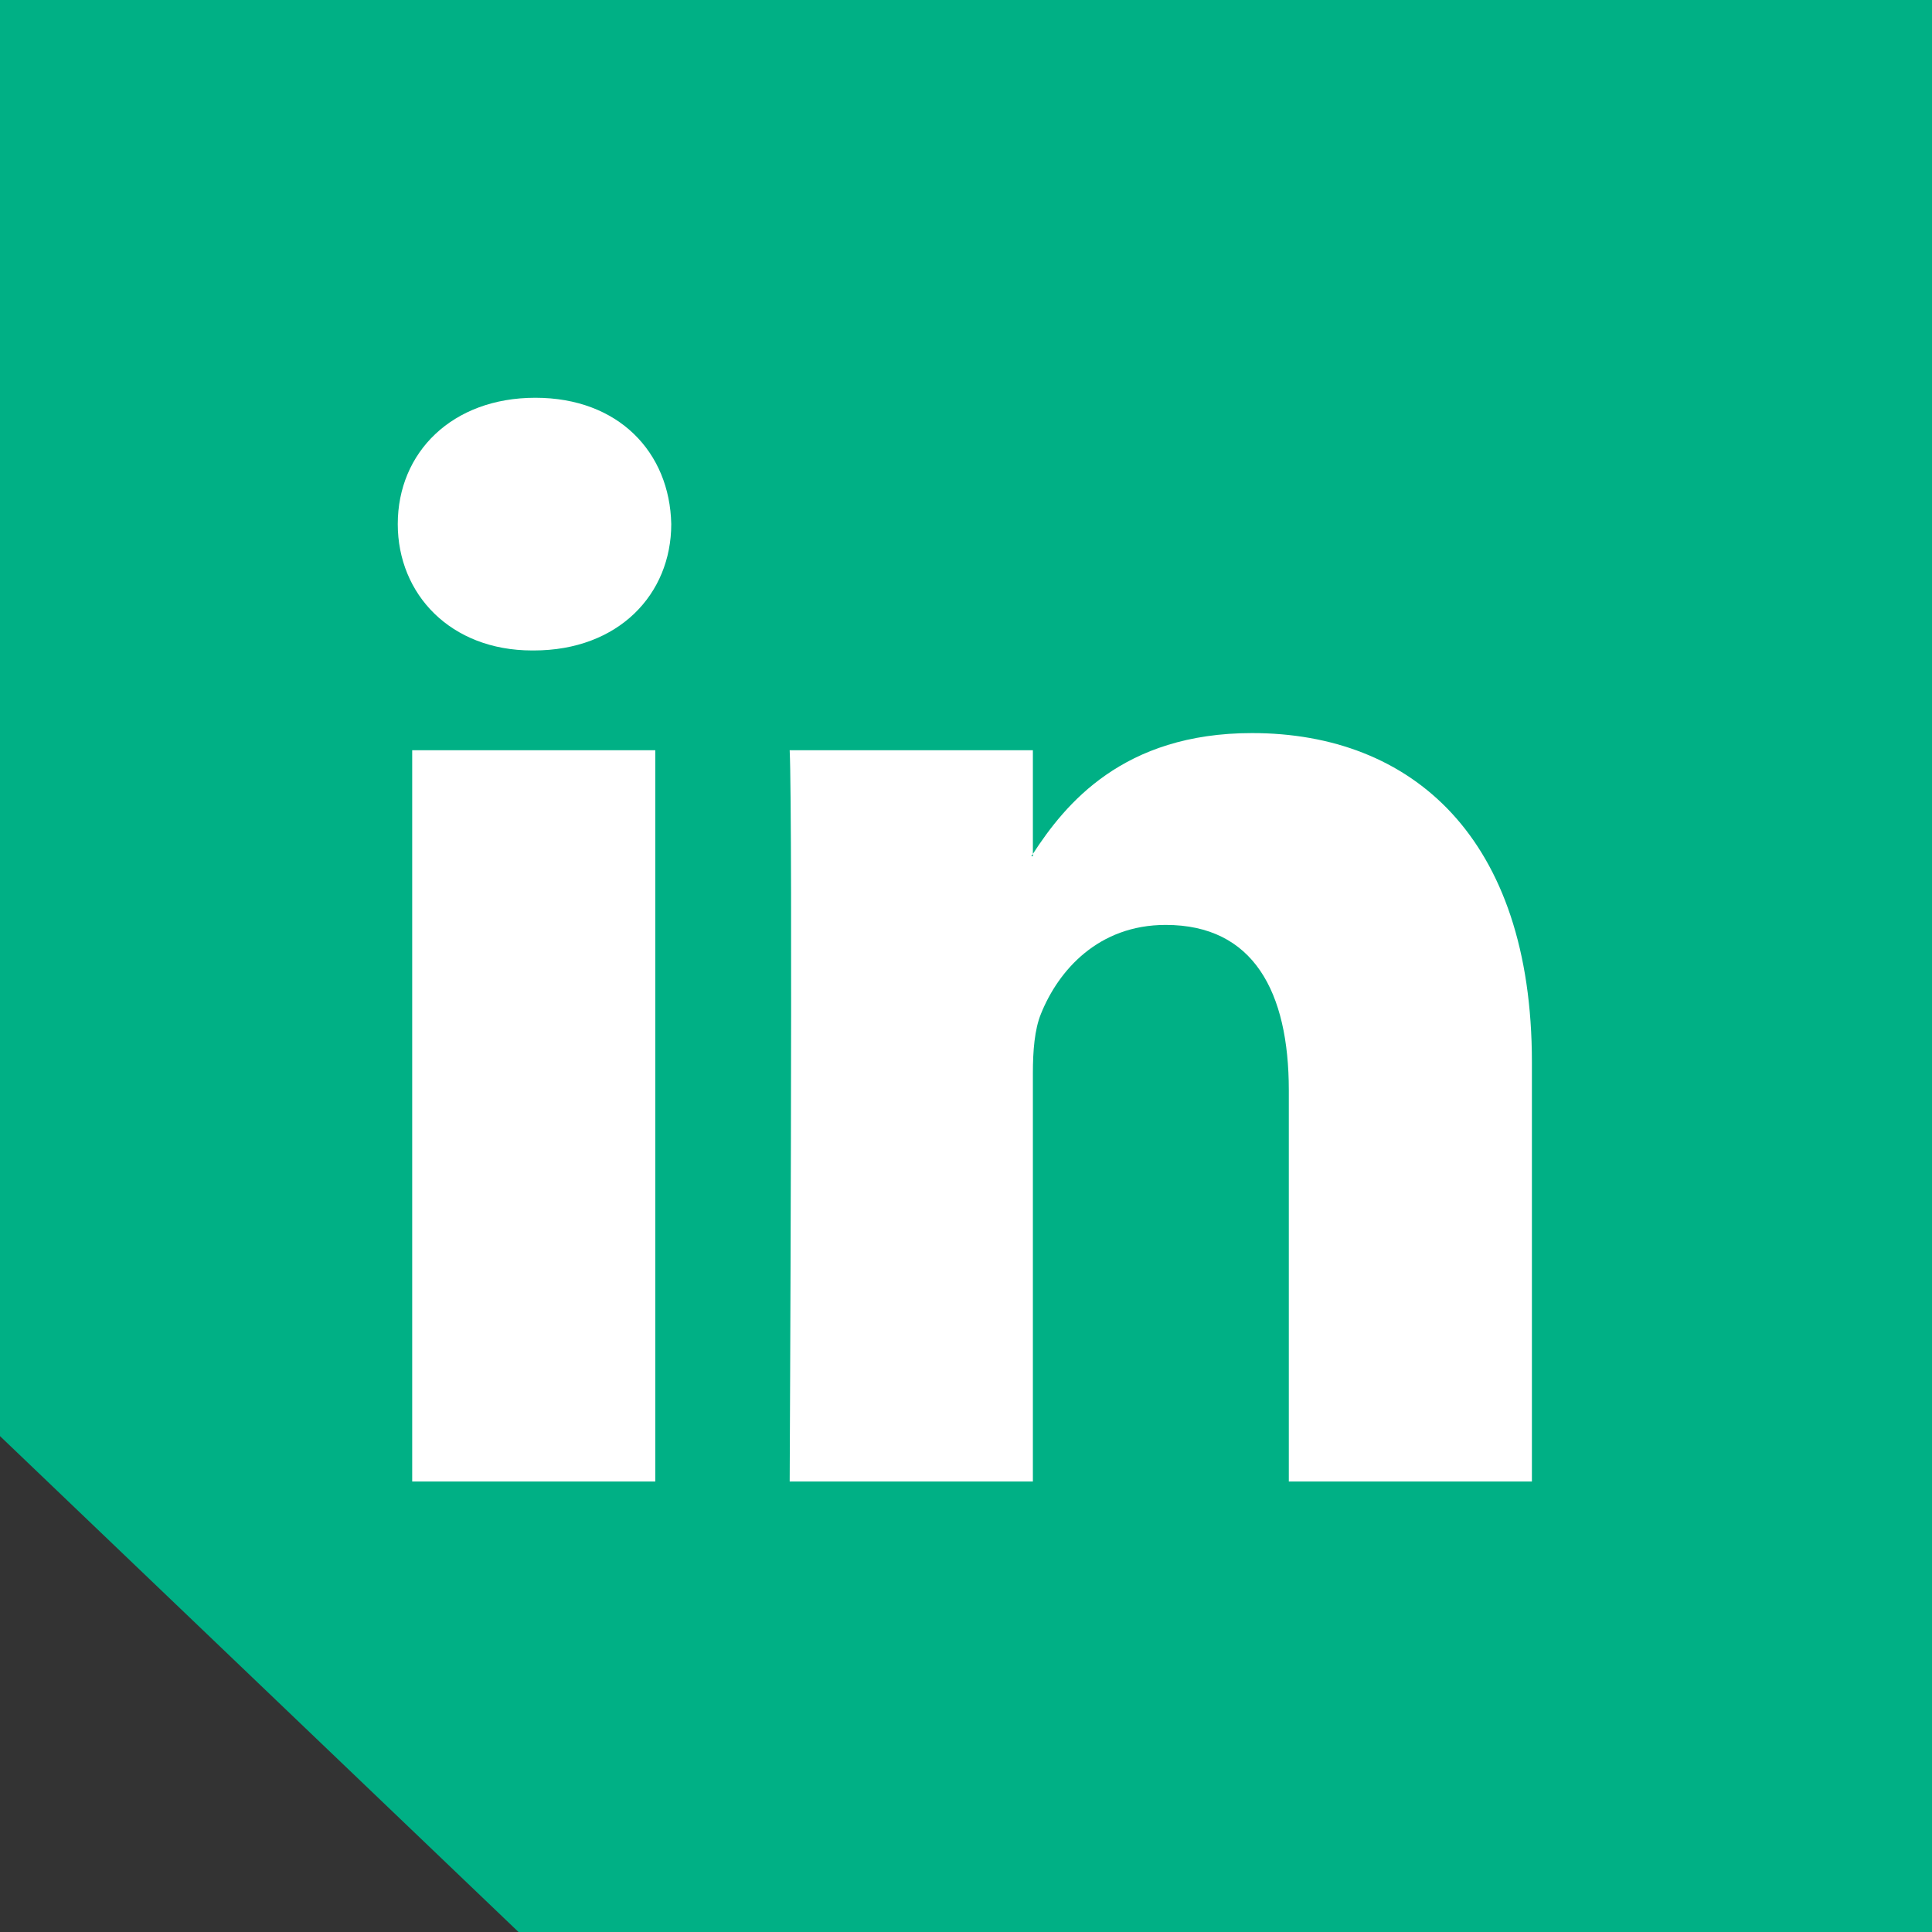 <?xml version="1.0" encoding="UTF-8"?>
<svg xmlns="http://www.w3.org/2000/svg" width="34" height="34" viewBox="0 0 34 34" fill="none">
  <rect x="0" y="0" width="34" height="34" fill="#333333" stroke="none"/>
  <path d="M0 0H34V34H9.125L0 25.273V17.06V0Z" fill="#00B085"></path>
  <path d="M26.959 18.693V26.072H22.681V19.187C22.681 17.457 22.062 16.277 20.514 16.277C19.332 16.277 18.628 17.073 18.319 17.842C18.206 18.117 18.177 18.5 18.177 18.885V26.072H13.897C13.897 26.072 13.955 14.412 13.897 13.203H18.177V15.027L18.149 15.069H18.177V15.027C18.745 14.152 19.76 12.901 22.033 12.901C24.848 12.901 26.959 14.741 26.959 18.693ZM9.421 7C7.958 7 7 7.96 7 9.223C7 10.458 7.93 11.447 9.365 11.447H9.393C10.886 11.447 11.813 10.458 11.813 9.223C11.787 7.96 10.886 7 9.421 7ZM7.254 26.072H11.532V13.203H7.254V26.072Z" fill="white"></path>
</svg>
